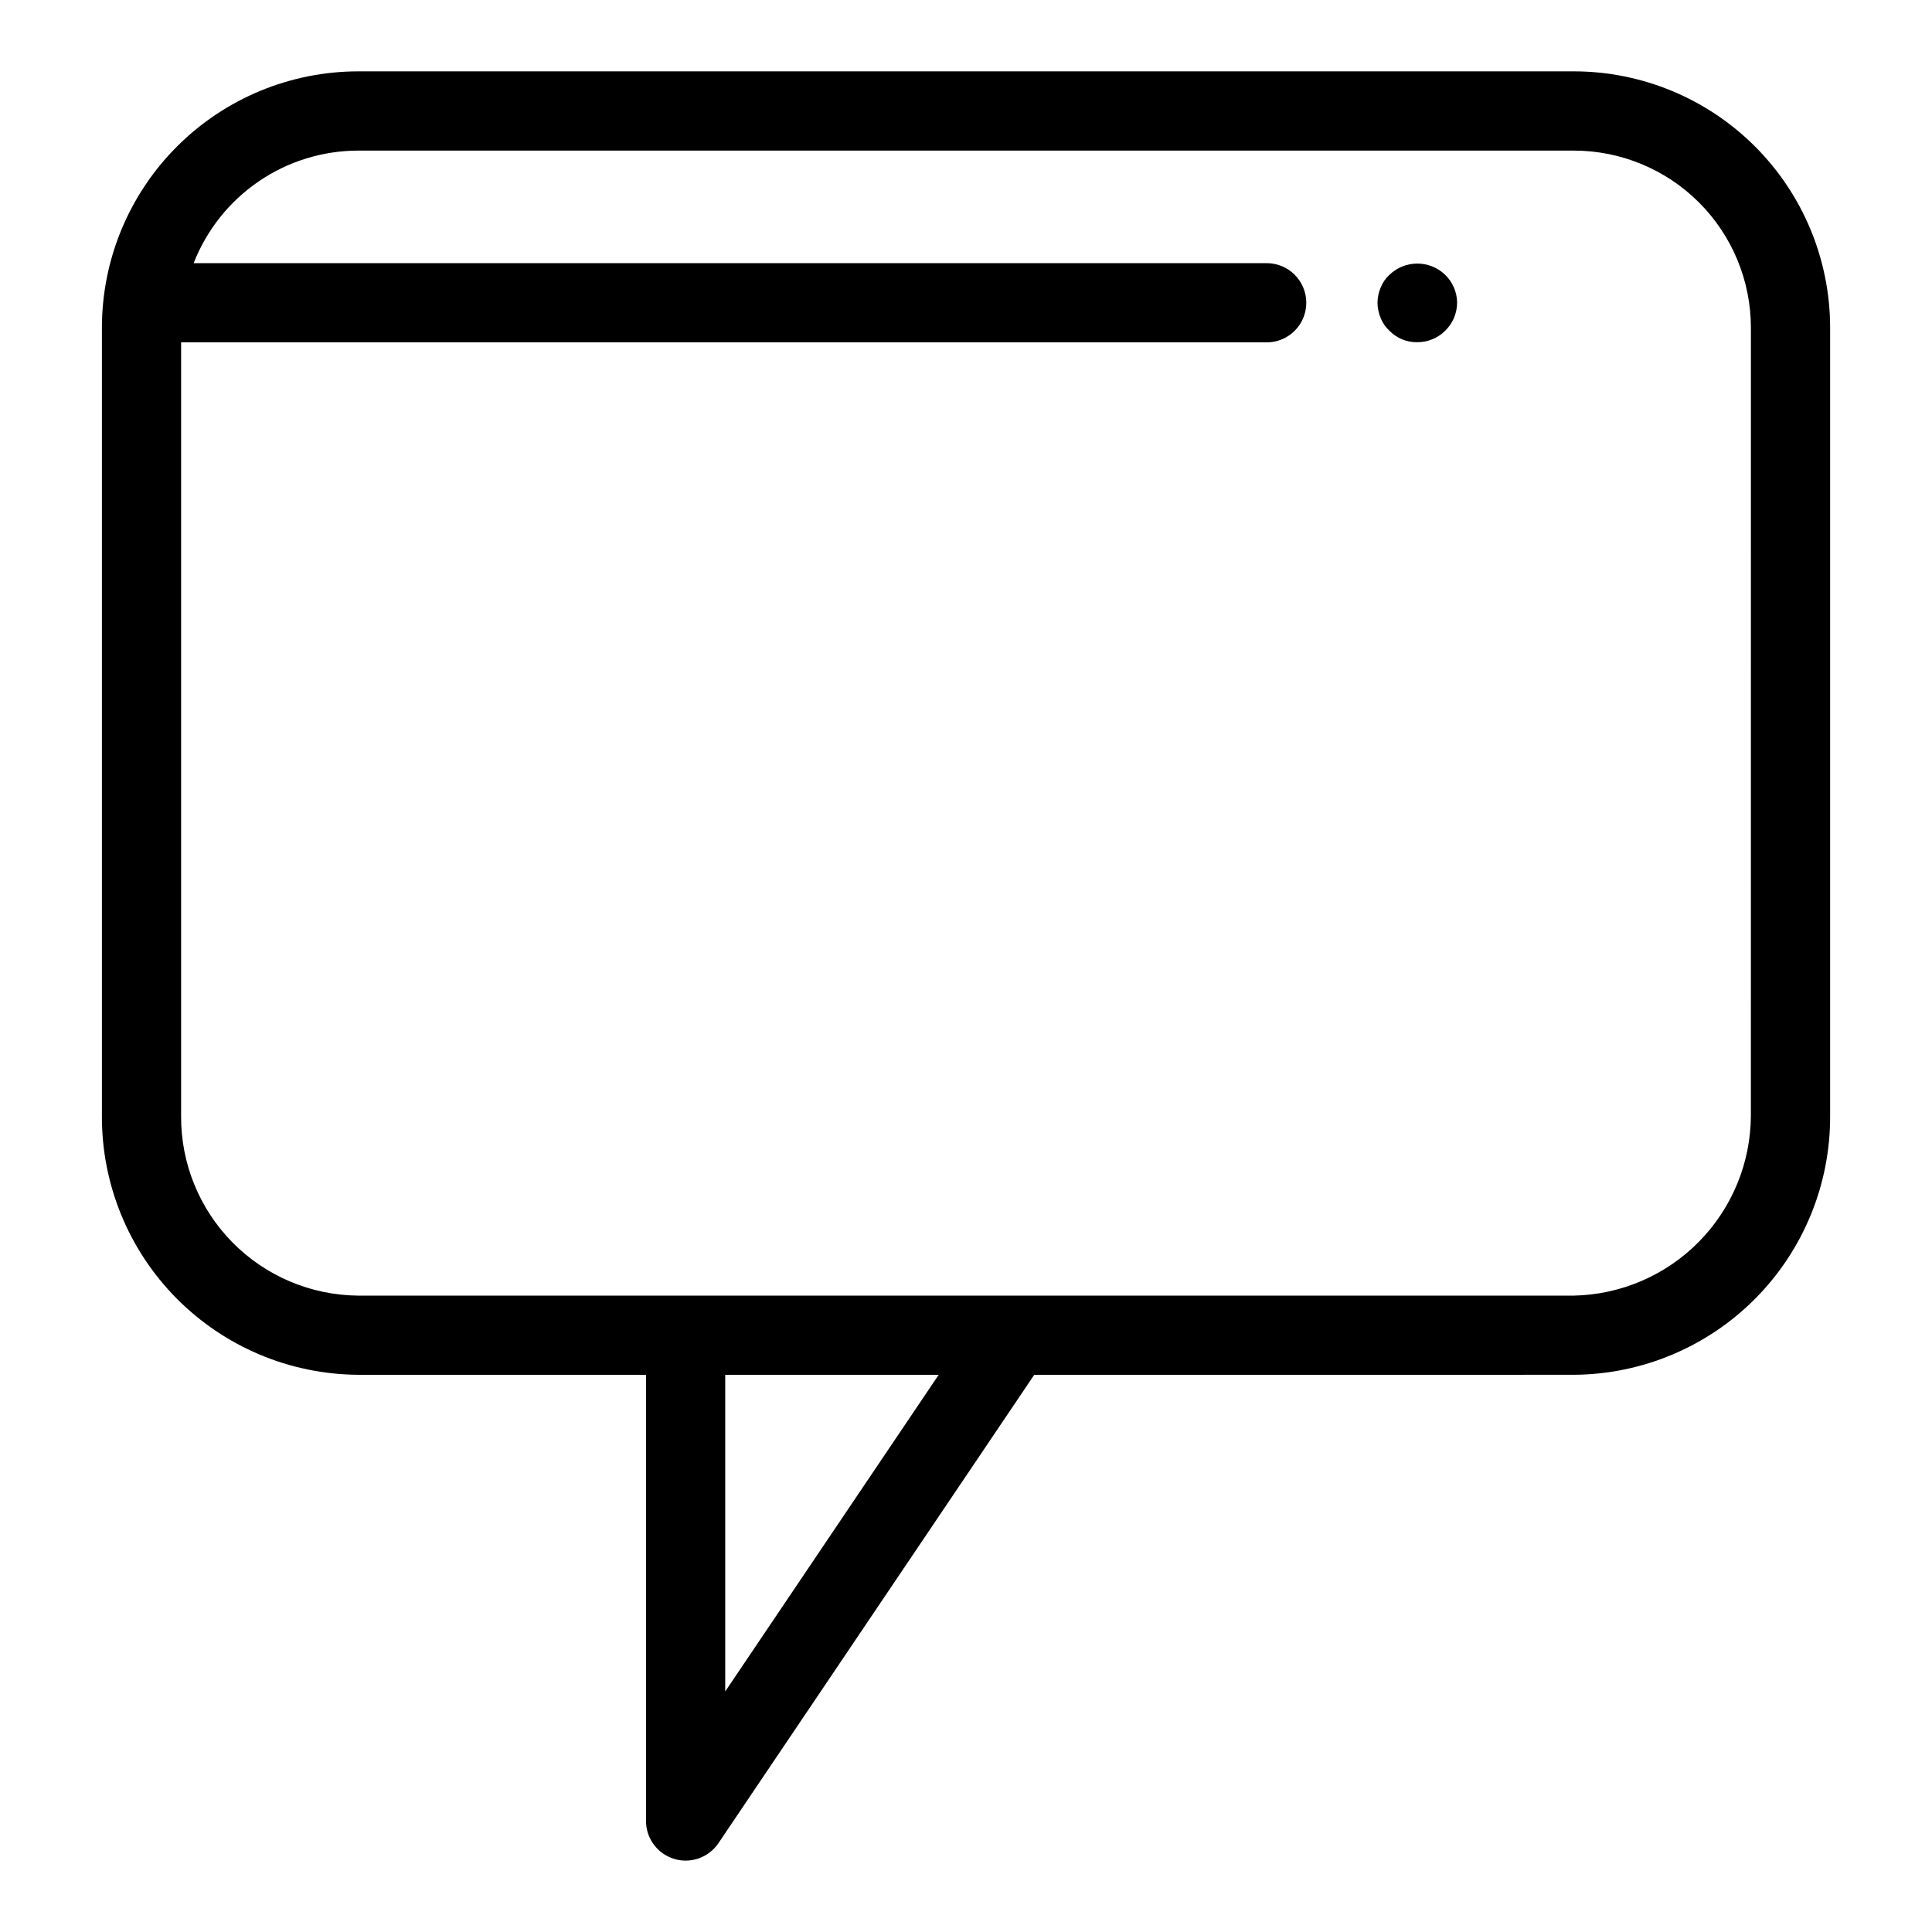 <?xml version="1.0" encoding="UTF-8"?>
<!-- Uploaded to: ICON Repo, www.svgrepo.com, Generator: ICON Repo Mixer Tools -->
<svg fill="#000000" width="800px" height="800px" version="1.1" viewBox="144 144 512 512" xmlns="http://www.w3.org/2000/svg">
 <g>
  <path d="m561.11 162.91h-322.22c-17.996 0.02-35.25 7.18-47.977 19.902-12.727 12.727-19.887 29.977-19.906 47.977v208.93c-0.078 18.098 7.027 35.48 19.754 48.344 12.727 12.863 30.035 20.152 48.129 20.27h76.312v118.25c0 4.617 3.016 8.691 7.434 10.035 0.992 0.309 2.023 0.465 3.062 0.461 3.492 0 6.754-1.738 8.703-4.633l83.684-124.11 143.03-0.004c18.094-0.117 35.402-7.406 48.129-20.27 12.727-12.863 19.832-30.246 19.758-48.344v-208.93c-0.023-18-7.184-35.25-19.91-47.977-12.727-12.723-29.98-19.883-47.977-19.902zm-224.92 429.34v-83.91h56.57zm271.81-152.52c-0.07 12.484-5.012 24.449-13.77 33.344-8.758 8.895-20.645 14.02-33.125 14.277h-322.22c-12.527-0.109-24.5-5.184-33.293-14.113-8.789-8.926-13.68-20.977-13.598-33.508v-205h287.69c5.797 0 10.496-4.699 10.496-10.496s-4.699-10.496-10.496-10.496h-284.36c3.426-8.773 9.414-16.309 17.184-21.633 7.773-5.32 16.965-8.176 26.383-8.195h322.22c12.43 0.012 24.348 4.957 33.141 13.746 8.793 8.789 13.738 20.707 13.754 33.141z"/>
  <path d="m527 216.84c-4.129-3.988-10.672-3.988-14.801 0-1.012 0.934-1.801 2.082-2.305 3.363-0.539 1.262-0.824 2.617-0.844 3.988 0.008 1.402 0.293 2.793 0.844 4.09 0.504 1.277 1.293 2.426 2.305 3.359 1.926 1.984 4.586 3.086 7.348 3.047 2.793 0.027 5.481-1.07 7.453-3.047 0.98-0.961 1.762-2.102 2.309-3.359 0.551-1.293 0.836-2.684 0.84-4.09-0.012-1.375-0.301-2.731-0.844-3.988s-1.324-2.402-2.305-3.363z"/>
 </g>
</svg>